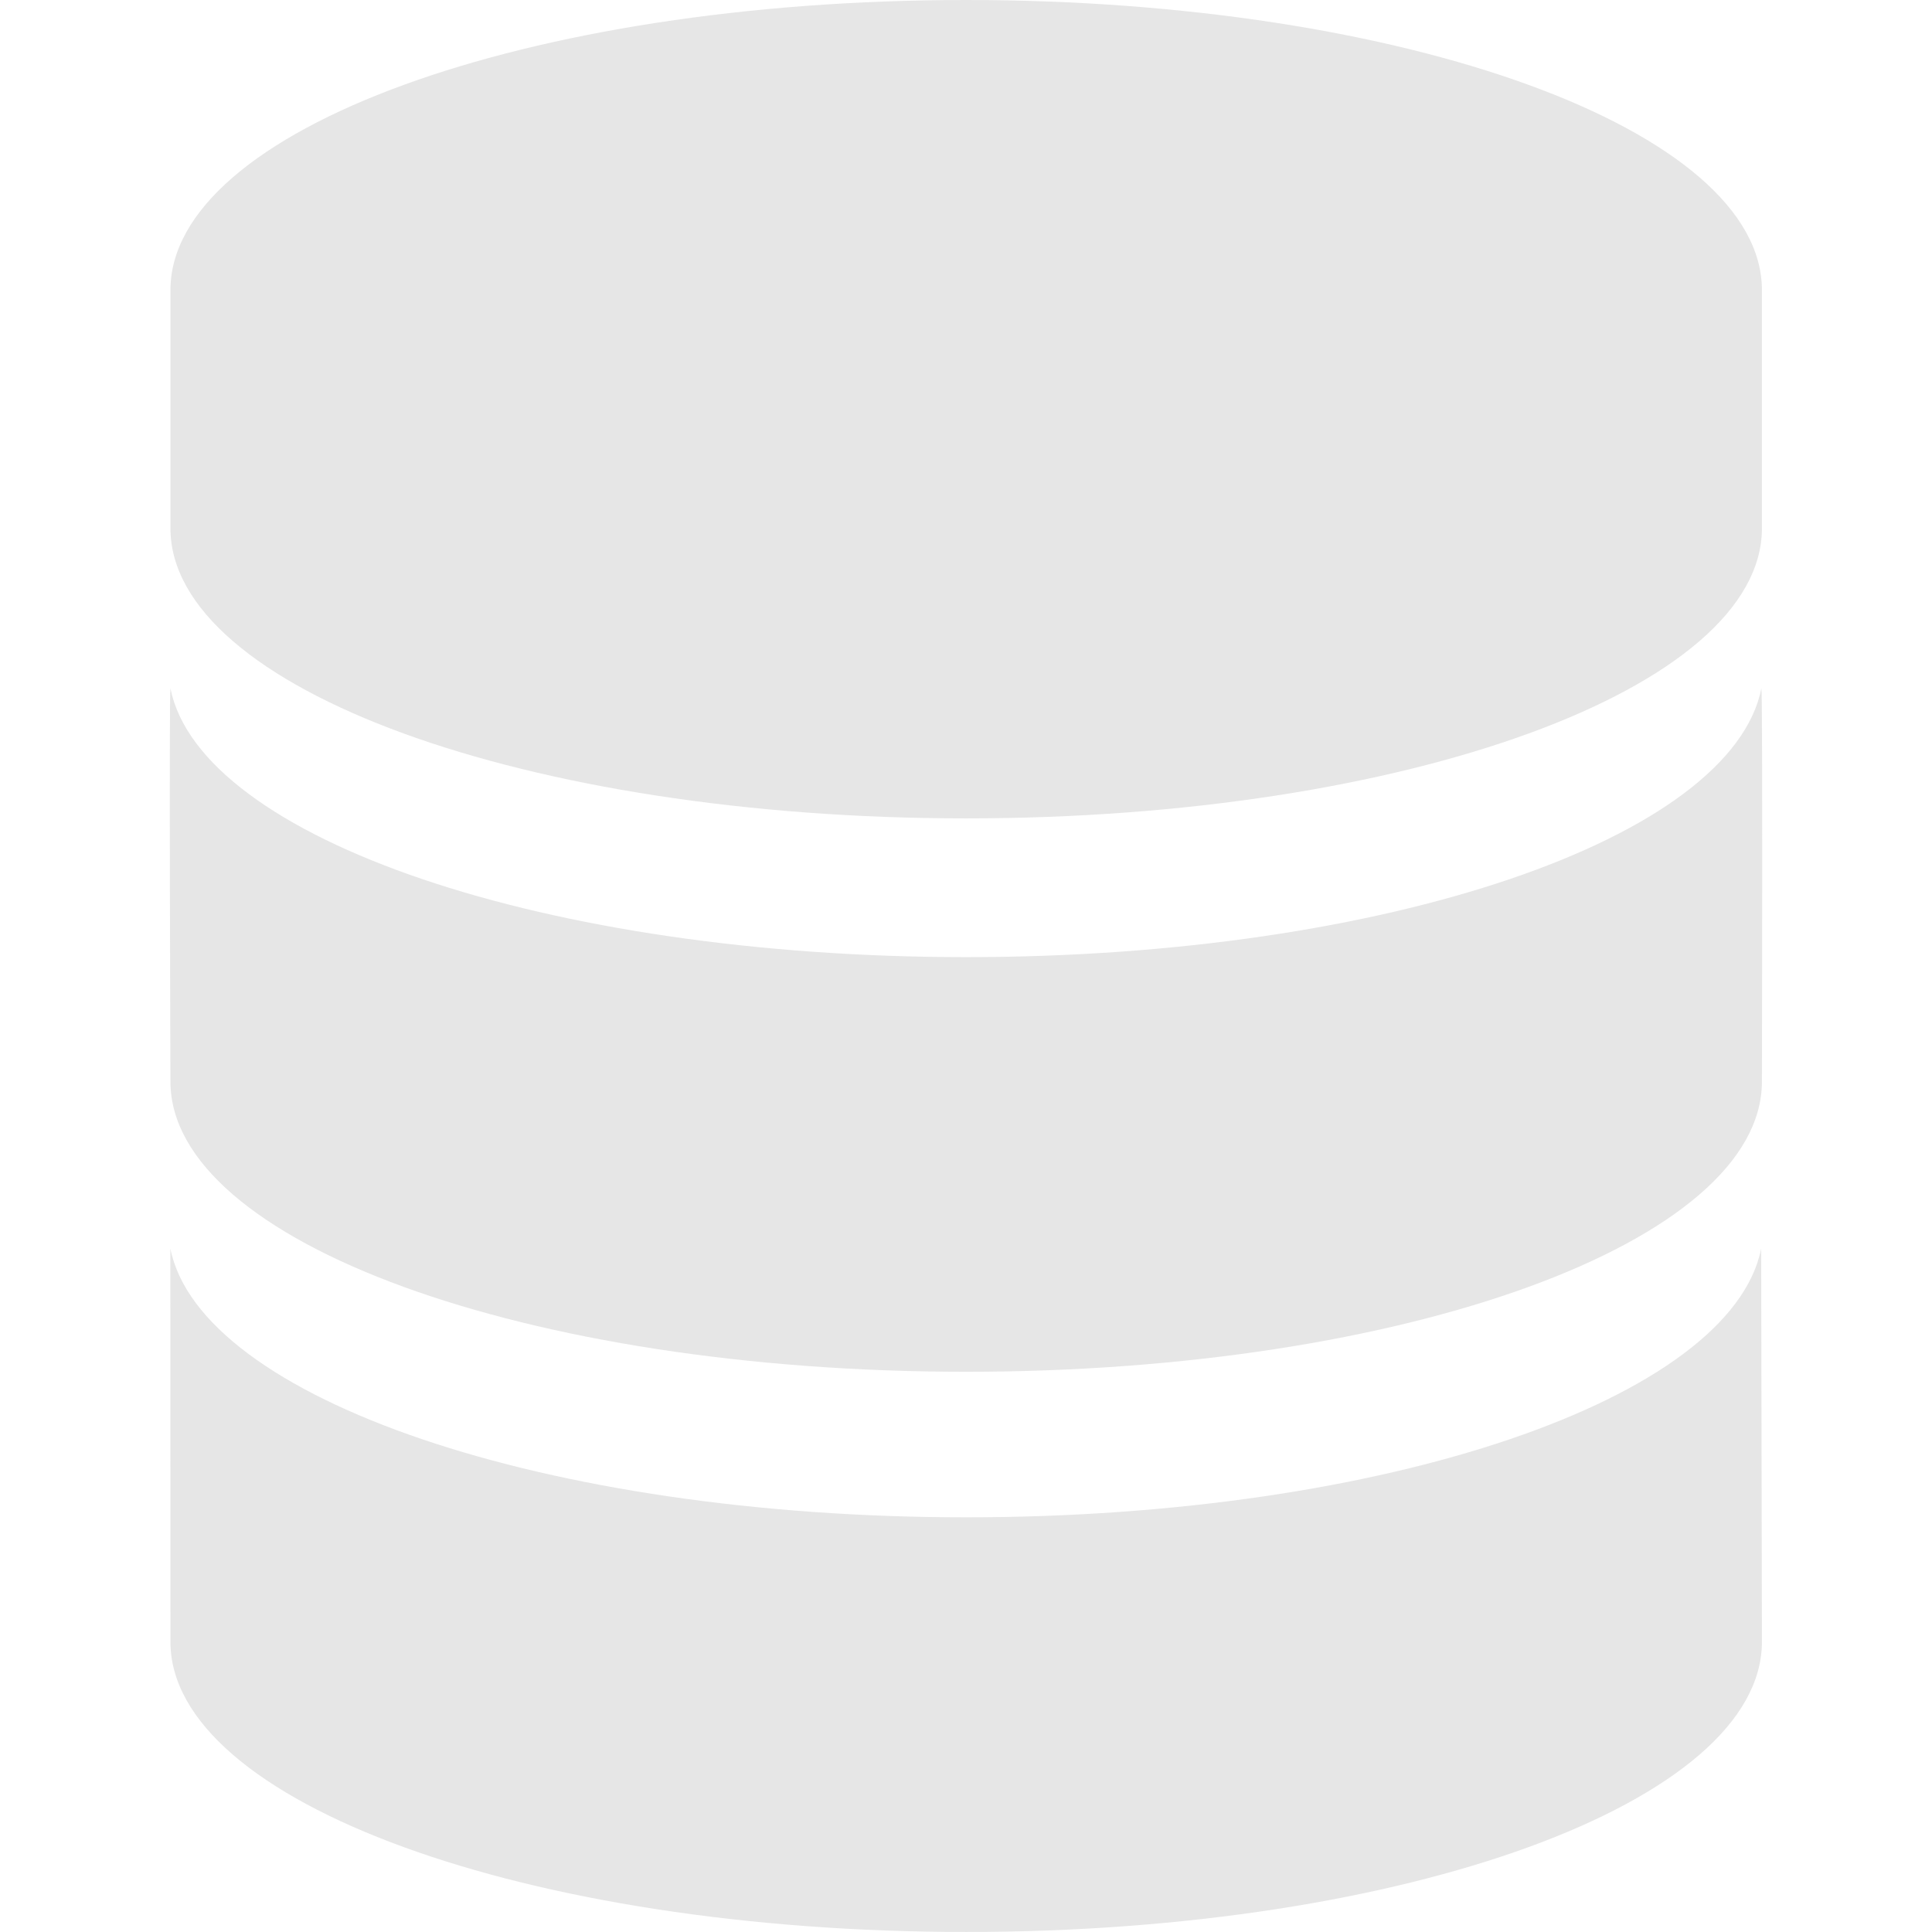 <?xml version="1.0" encoding="UTF-8" standalone="no"?>
<!-- Uploaded to: SVG Repo, www.svgrepo.com, Generator: SVG Repo Mixer Tools -->

<svg
   fill="#000000"
   version="1.1"
   id="Capa_1"
   width="800px"
   height="800px"
   viewBox="0 0 95.103 95.103"
   xml:space="preserve"
   sodipodi:docname="generic.svg"
   inkscape:version="1.2.2 (1:1.2.2+202212051550+b0a8486541)"
   xmlns:inkscape="http://www.inkscape.org/namespaces/inkscape"
   xmlns:sodipodi="http://sodipodi.sourceforge.net/DTD/sodipodi-0.dtd"
   xmlns="http://www.w3.org/2000/svg"
   xmlns:svg="http://www.w3.org/2000/svg"><defs
   id="defs24" /><sodipodi:namedview
   id="namedview22"
   pagecolor="#505050"
   bordercolor="#eeeeee"
   borderopacity="1"
   inkscape:showpageshadow="0"
   inkscape:pageopacity="0"
   inkscape:pagecheckerboard="0"
   inkscape:deskcolor="#505050"
   showgrid="false"
   inkscape:zoom="1.28375"
   inkscape:cx="400"
   inkscape:cy="399.61052"
   inkscape:window-width="3440"
   inkscape:window-height="1405"
   inkscape:window-x="3440"
   inkscape:window-y="0"
   inkscape:window-maximized="1"
   inkscape:current-layer="Capa_1" />
<g
   id="g19"
   style="fill:#e6e6e6">
	<g
   id="Layer_1_14_"
   style="fill:#e6e6e6">
		<g
   id="g16"
   style="fill:#e6e6e6">
			<g
   id="g6"
   style="fill:#e6e6e6">
				<g
   id="g4"
   style="fill:#e6e6e6">
					<path
   d="M47.561,0C25.928,0,8.39,6.393,8.39,14.283v11.72c0,7.891,17.538,14.282,39.171,14.282       c21.632,0,39.17-6.392,39.17-14.282v-11.72C86.731,6.393,69.193,0,47.561,0z"
   id="path2"
   style="fill:#e6e6e6" />
				</g>
			</g>
			<g
   id="g12"
   style="fill:#e6e6e6">
				<g
   id="g10"
   style="fill:#e6e6e6">
					<path
   d="M47.561,47.115c-20.654,0-37.682-5.832-39.171-13.227c-0.071,0.353,0,19.355,0,19.355       c0,7.892,17.538,14.283,39.171,14.283c21.632,0,39.17-6.393,39.17-14.283c0,0,0.044-19.003-0.026-19.355       C85.214,41.284,68.214,47.115,47.561,47.115z"
   id="path8"
   style="fill:#e6e6e6" />
				</g>
			</g>
			<path
   d="M86.694,61.464c-1.488,7.391-18.479,13.226-39.133,13.226S9.875,68.854,8.386,61.464L8.39,80.82     c0,7.891,17.538,14.282,39.171,14.282c21.632,0,39.17-6.393,39.17-14.282L86.694,61.464z"
   id="path14"
   style="fill:#e6e6e6" />
		</g>
	</g>
</g>
</svg>
